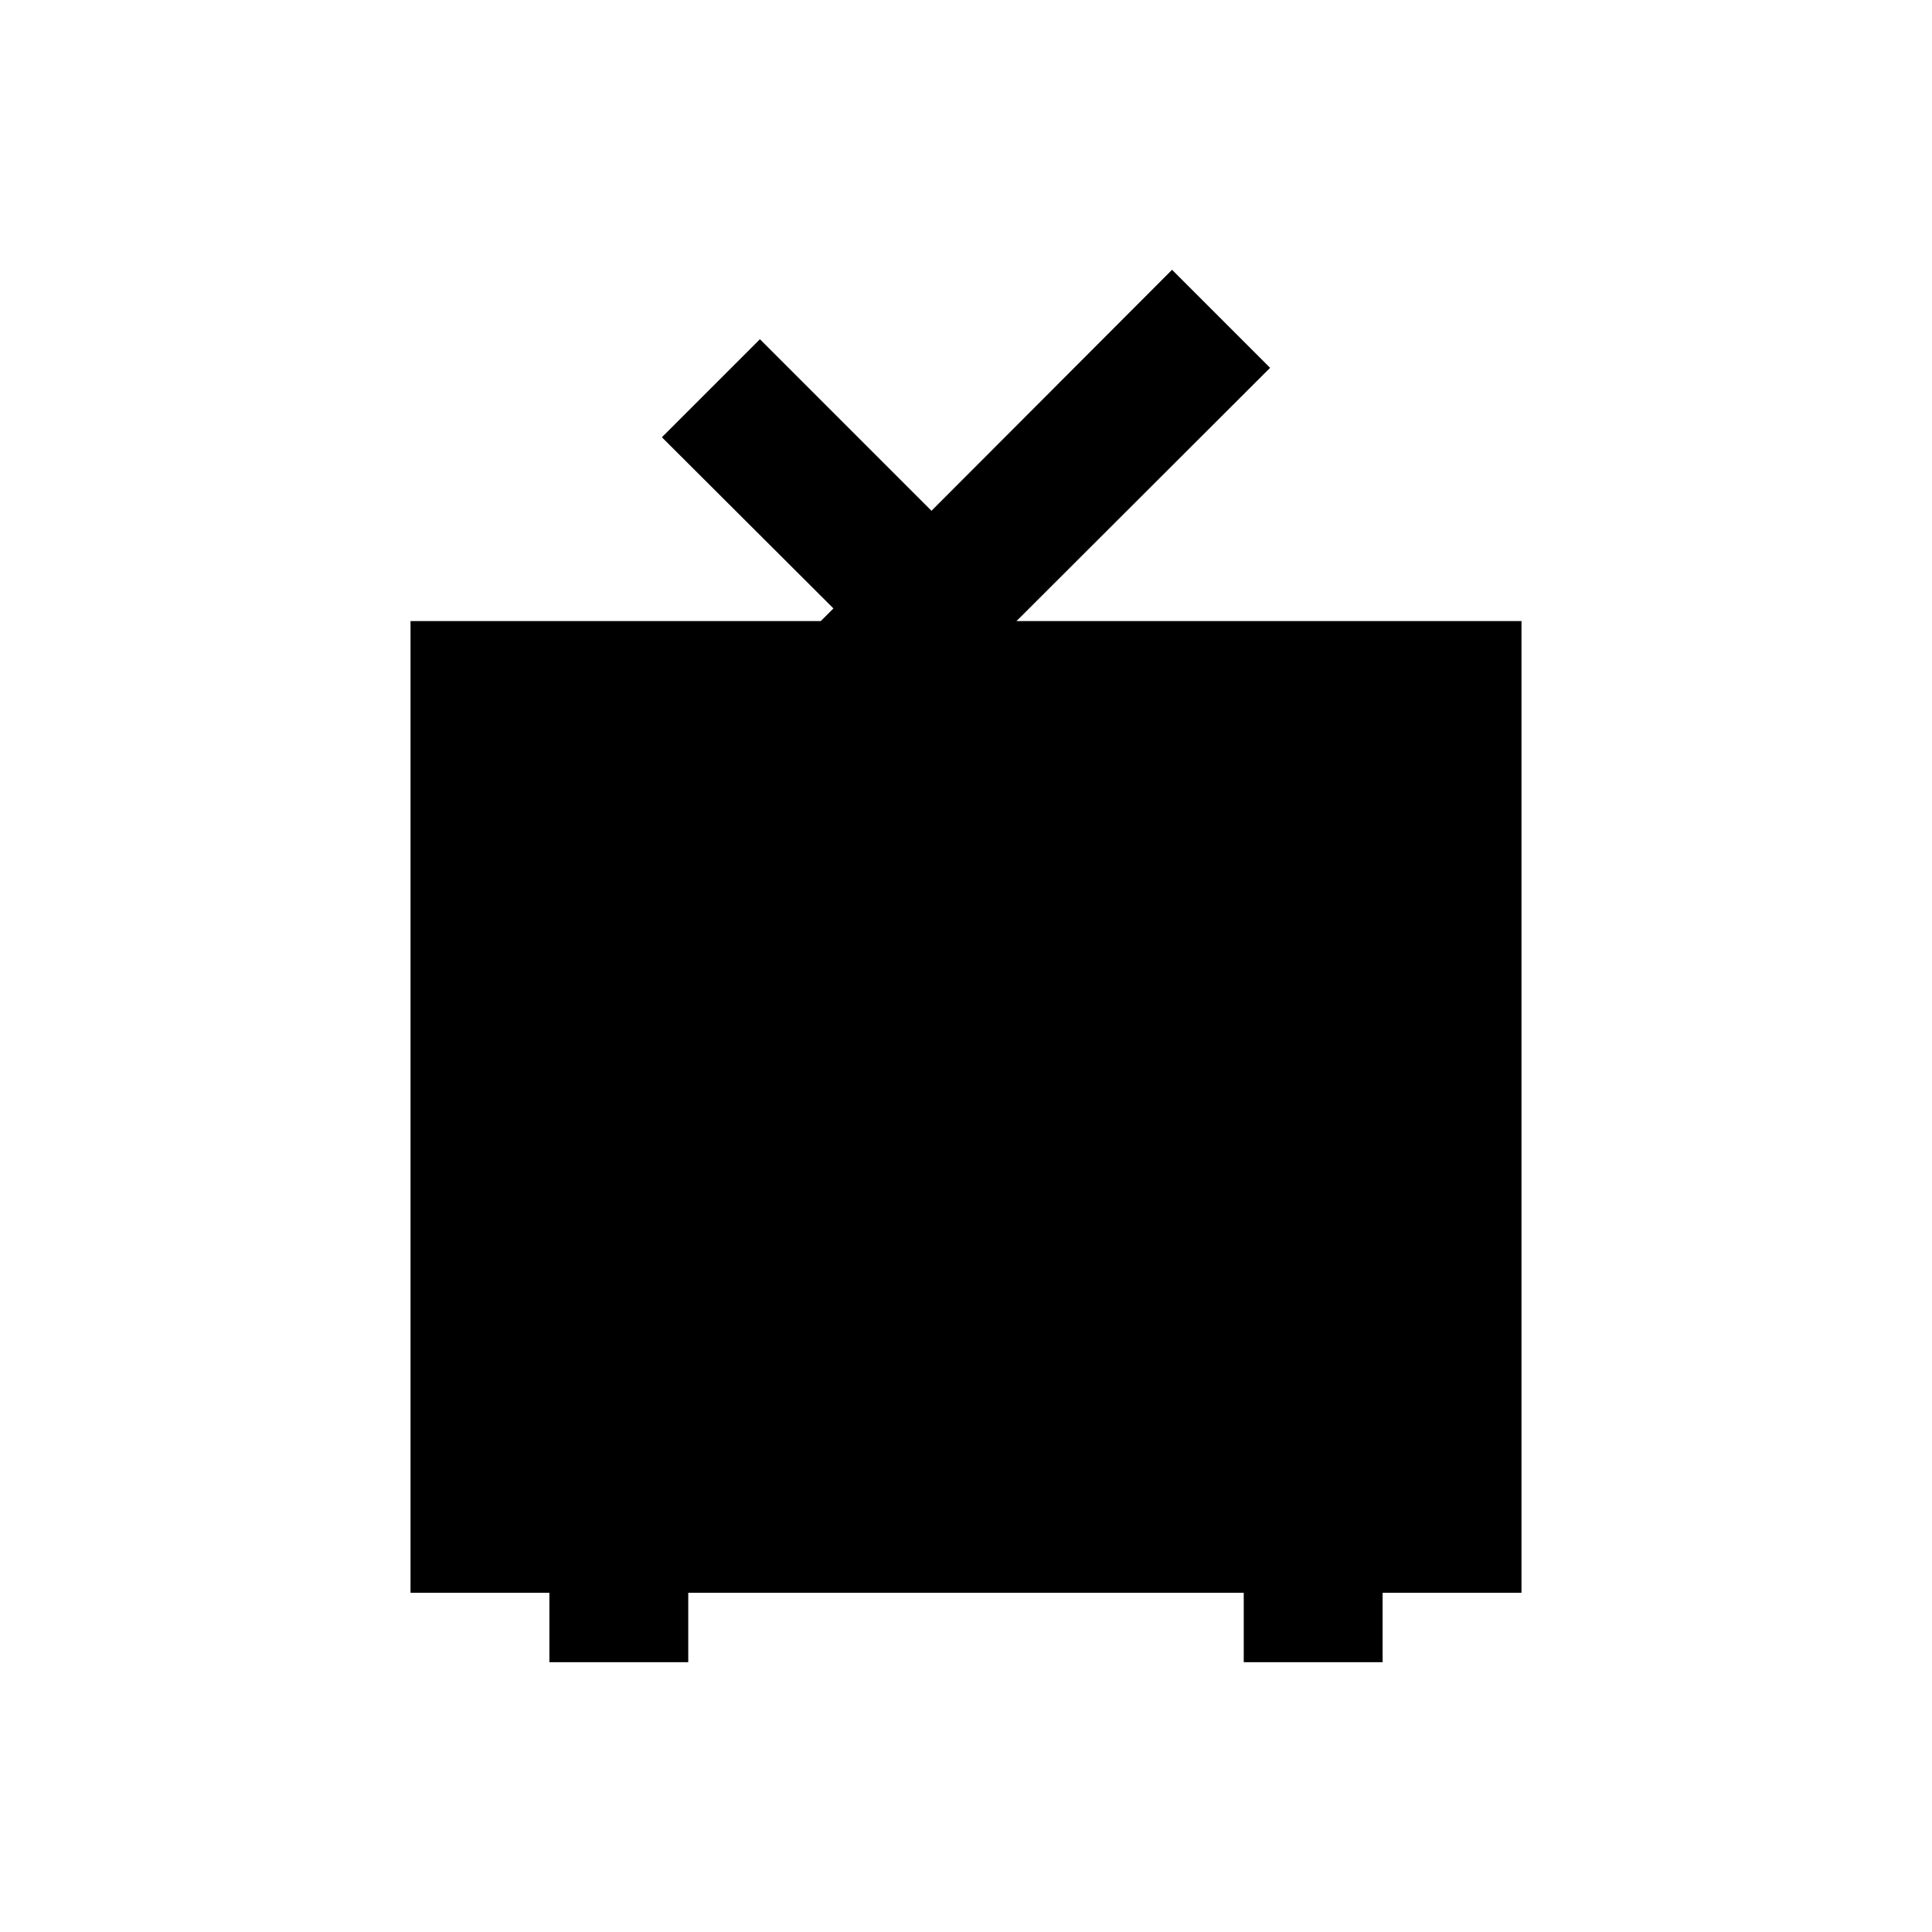 <?xml version="1.0" encoding="UTF-8"?>
<!-- Uploaded to: SVG Repo, www.svgrepo.com, Generator: SVG Repo Mixer Tools -->
<svg fill="#000000" width="800px" height="800px" version="1.1" viewBox="144 144 512 512" xmlns="http://www.w3.org/2000/svg">
 <path d="m547.21 308.59v257.51h-36.805v18.402h-36.801v-18.402h-147.21v18.402h-36.801v-18.402h-36.801v-257.51h108.73l3.348-3.348-45.461-45.363 25.977-25.977 45.461 45.461 63.762-63.863 25.98 25.98-67.207 67.109z"/>
</svg>